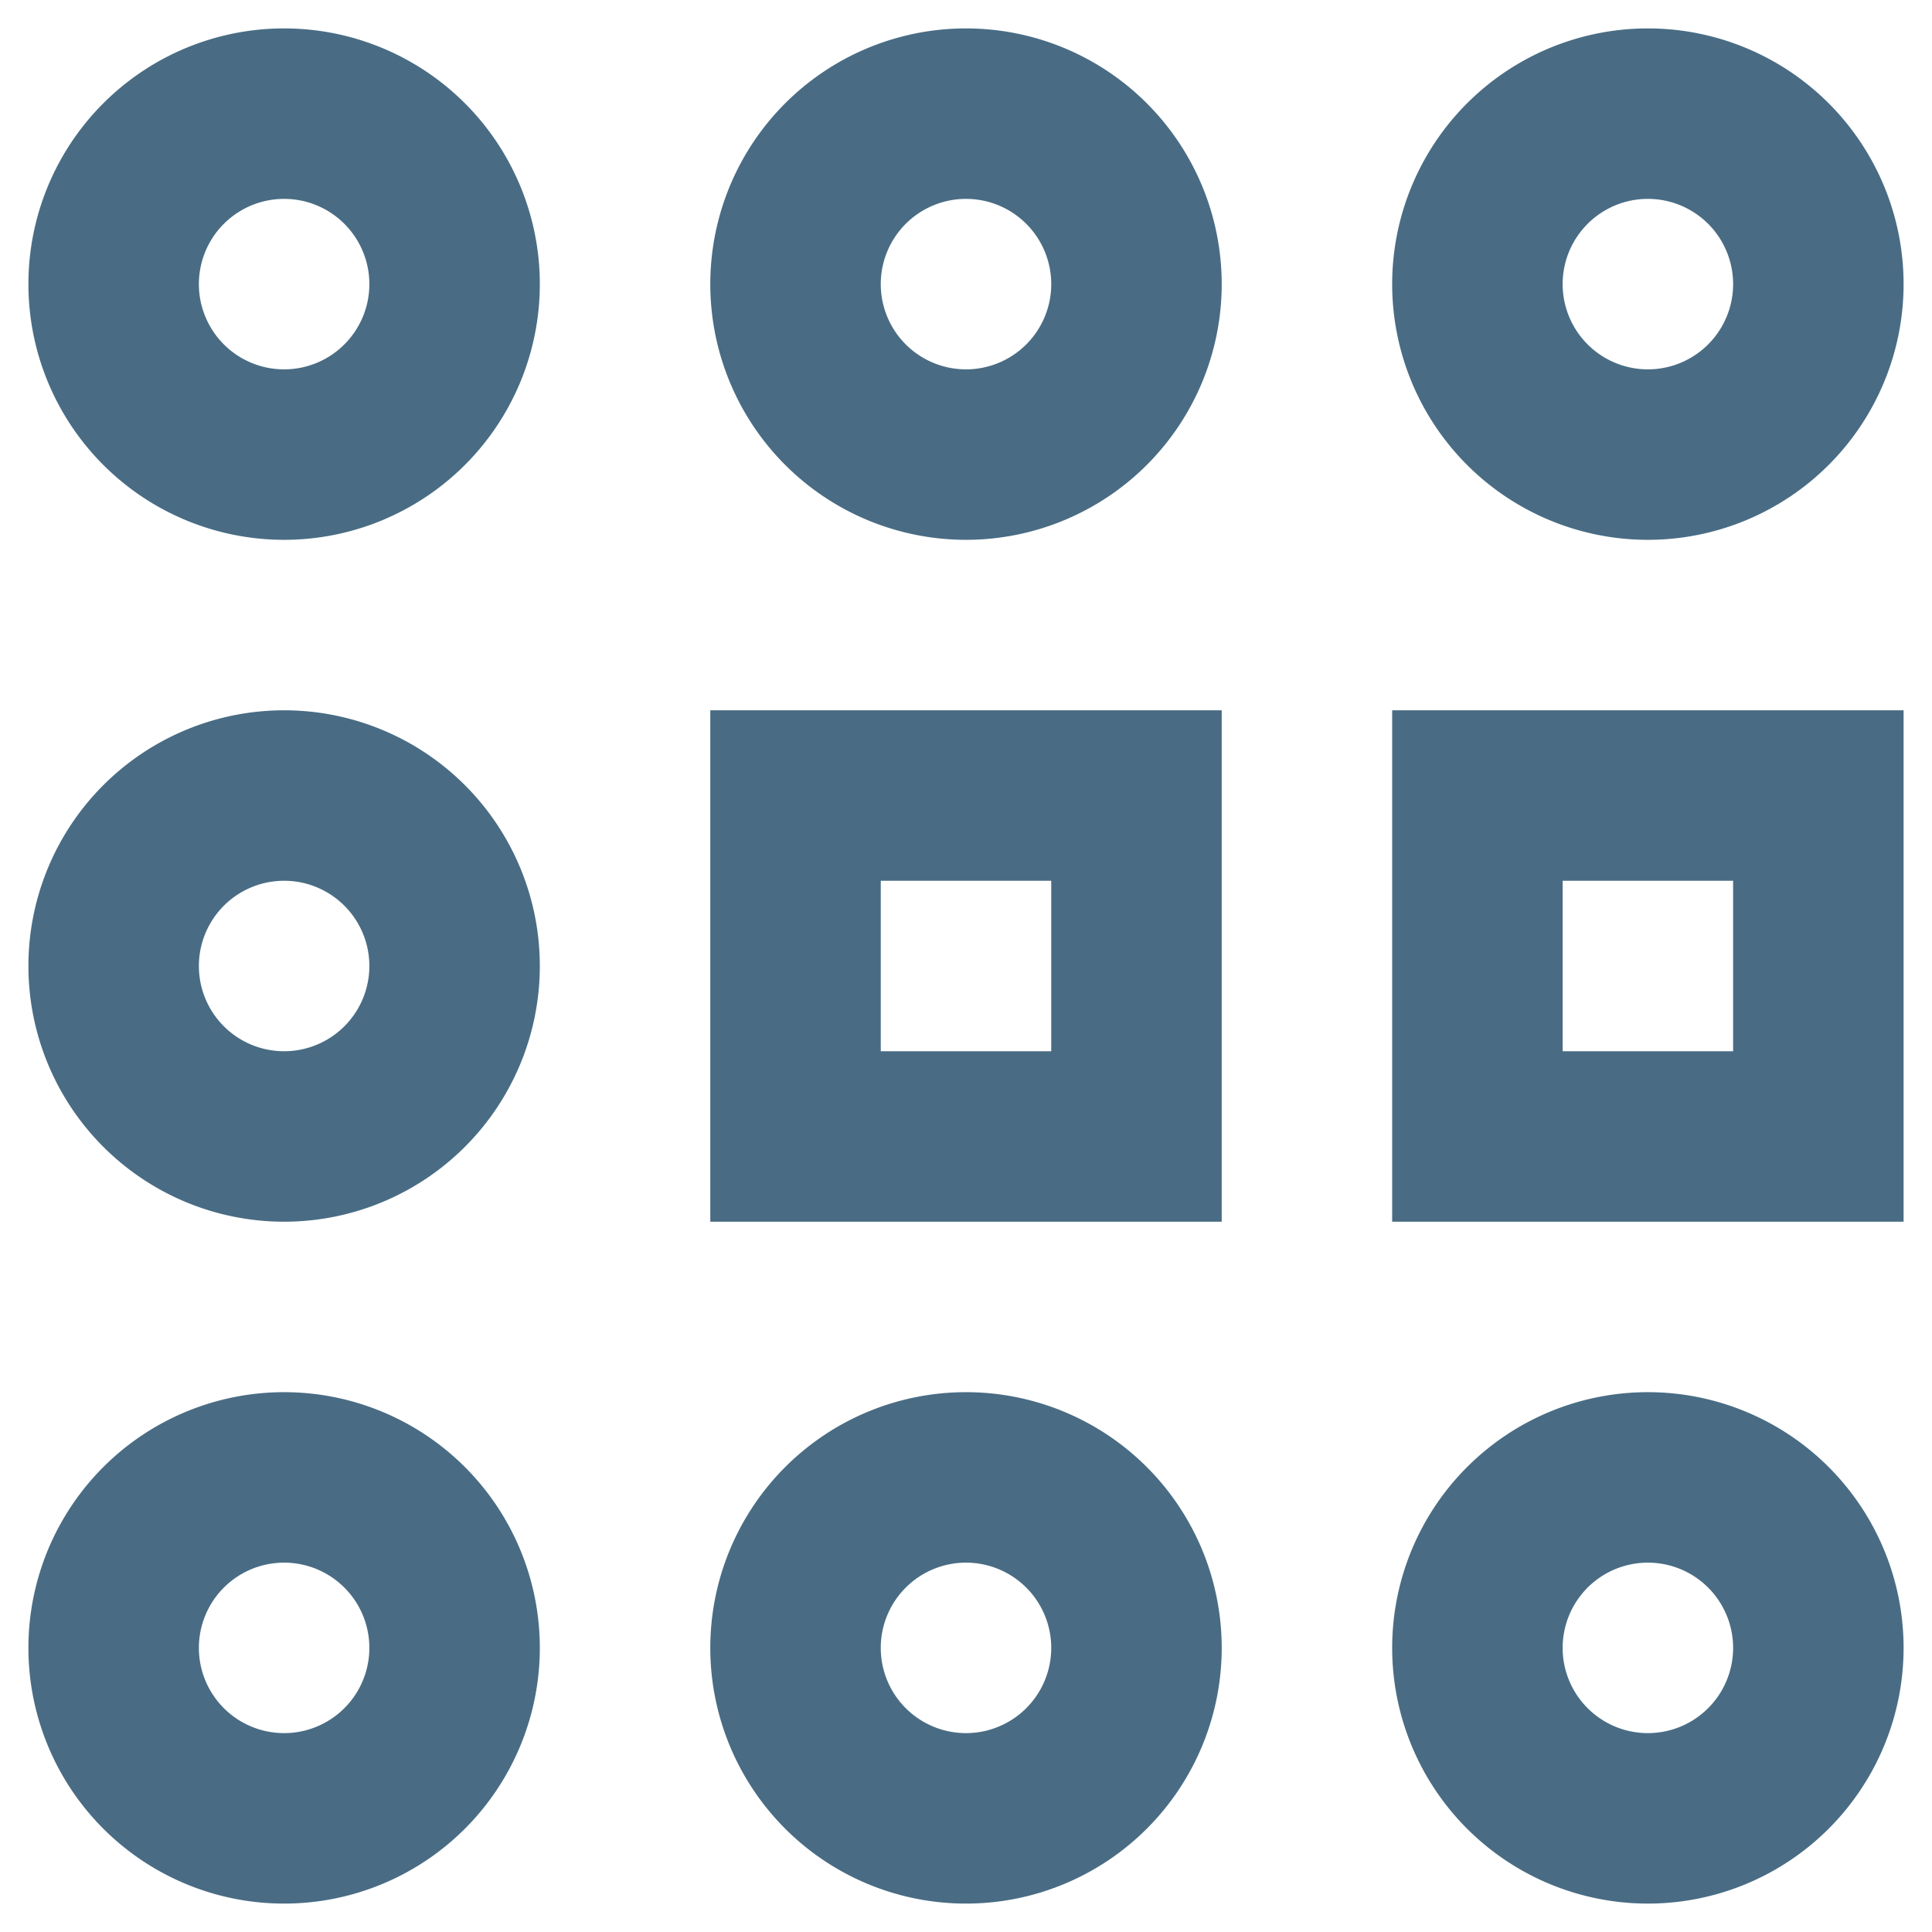 <svg xmlns="http://www.w3.org/2000/svg" viewBox="0 0 34 34"><title>seats</title><path d="M5,.5A4.5,4.5,0,1,0,9.5,5,4.5,4.5,0,0,0,5,.5Zm0,6A1.5,1.5,0,0,1,3.5,5,1.5,1.5,0,0,1,5,3.5,1.5,1.5,0,0,1,6.5,5,1.5,1.5,0,0,1,5,6.5Z" style="fill:#496c84"/><path d="M29,9.5A4.5,4.5,0,1,0,24.5,5,4.5,4.5,0,0,0,29,9.5Zm0-6A1.5,1.5,0,0,1,30.5,5a1.5,1.5,0,0,1-3,0A1.5,1.5,0,0,1,29,3.5Z" style="fill:#496c84"/><path d="M17,.5A4.5,4.5,0,1,0,21.5,5,4.5,4.5,0,0,0,17,.5Zm0,6A1.5,1.5,0,0,1,15.5,5a1.5,1.5,0,0,1,3,0A1.5,1.5,0,0,1,17,6.5Z" style="fill:#496c84"/><path d="M5,12.5A4.5,4.5,0,1,0,9.5,17,4.5,4.5,0,0,0,5,12.5Zm0,6a1.5,1.5,0,0,1,0-3,1.5,1.5,0,0,1,0,3Z" style="fill:#496c84"/><path d="M5,24.5A4.5,4.5,0,1,0,9.5,29,4.5,4.5,0,0,0,5,24.5Zm0,6a1.5,1.5,0,0,1,0-3,1.5,1.5,0,0,1,0,3Z" style="fill:#496c84"/><path d="M17,24.5A4.5,4.5,0,1,0,21.5,29,4.5,4.5,0,0,0,17,24.5Zm0,6A1.5,1.5,0,1,1,18.5,29,1.5,1.5,0,0,1,17,30.5Z" style="fill:#496c84"/><path d="M29,24.5A4.5,4.5,0,1,0,33.5,29,4.5,4.5,0,0,0,29,24.5Zm0,6A1.5,1.5,0,1,1,30.5,29,1.5,1.5,0,0,1,29,30.5Z" style="fill:#496c84"/><path d="M12.5,21.5h9v-9h-9Zm3-6h3v3h-3Z" style="fill:#496c84"/><path d="M24.5,21.5h9v-9h-9Zm3-6h3v3h-3Z" style="fill:#496c84"/></svg>